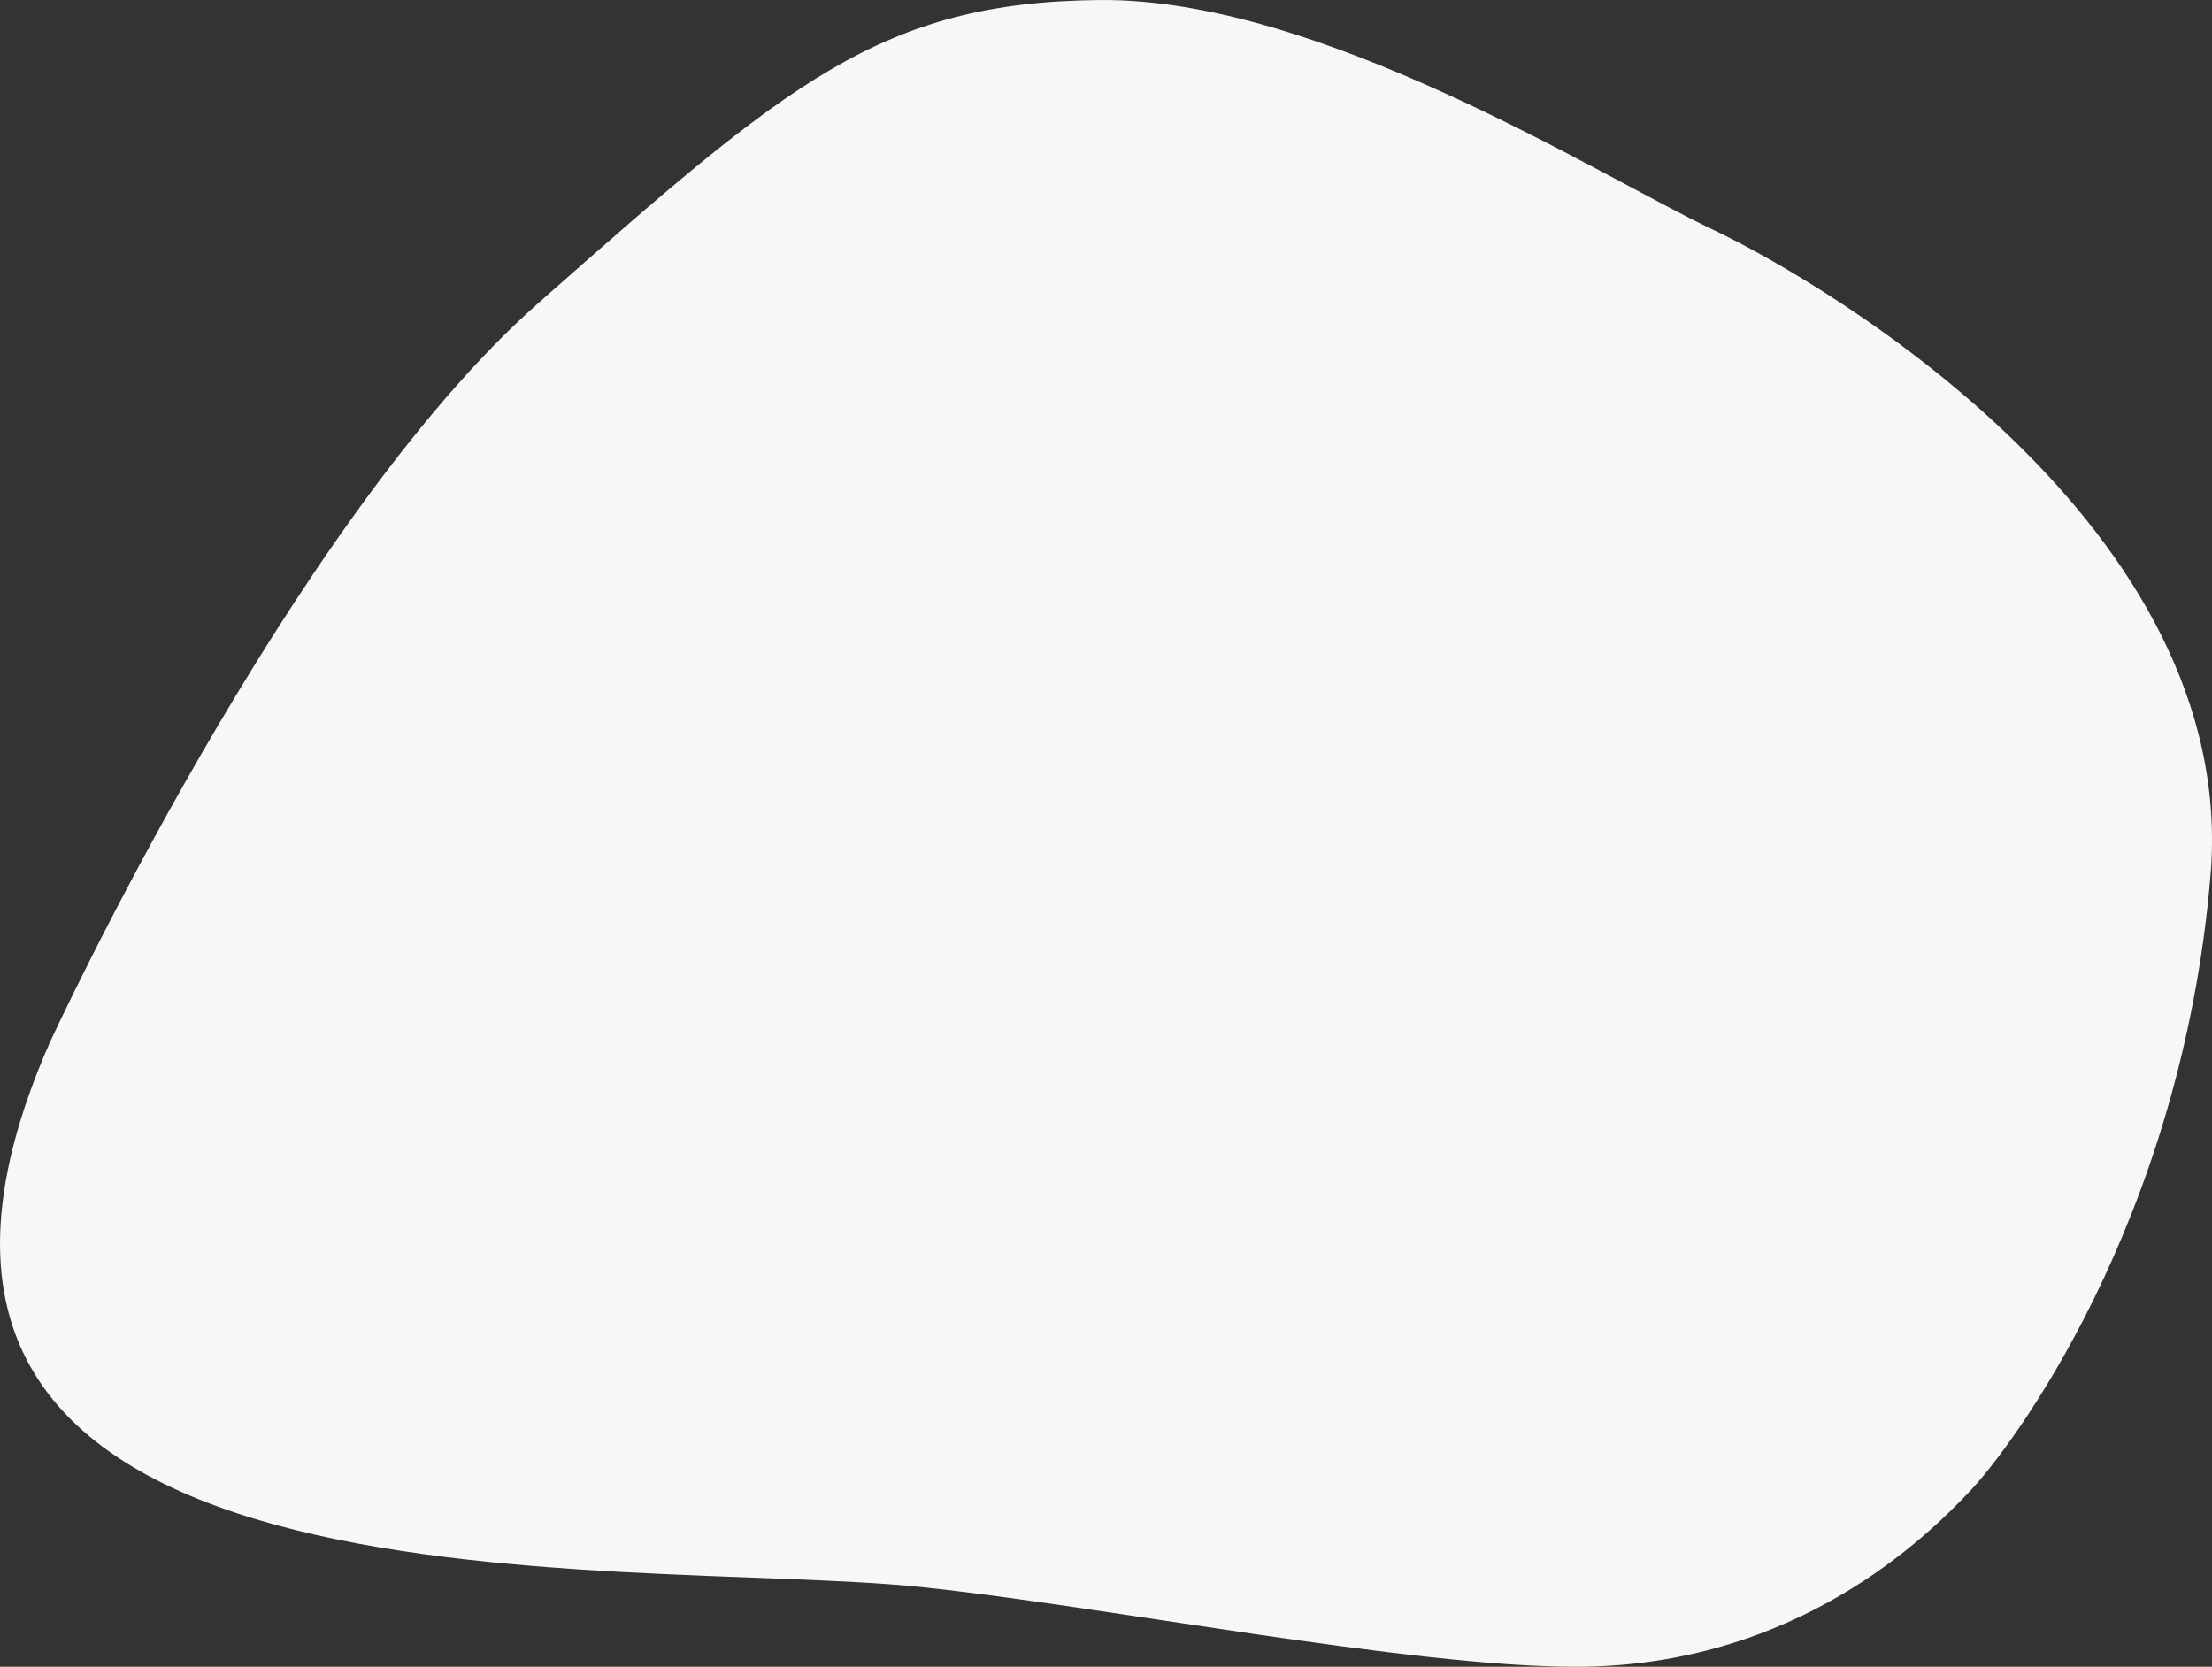 <?xml version="1.0" encoding="UTF-8"?> <svg xmlns="http://www.w3.org/2000/svg" id="Layer_1" data-name="Layer 1" viewBox="0 0 791.21 596.18"><rect x="0" y="0" width="791.21" height="596.18" fill="#333333" stroke="none"/><defs><style>.cls-1{fill:#f7f7f7;}</style></defs><path class="cls-1" d="M-100.3,246S-14.74,60.26,74.3-18.35,196.74-126.17,275.35-126.87,453.43-64.26,494.48-44.78,683,61.65,672.57,186.17,600.91,391.39,586.3,406.7s-61.56,62.71-141.21,62.6c-59.2-.07-169.21-21.81-233.74-28.52C104.22,429.65-193.52,457.48-100.3,246Z" transform="translate(118.12 126.88)"></path></svg> 